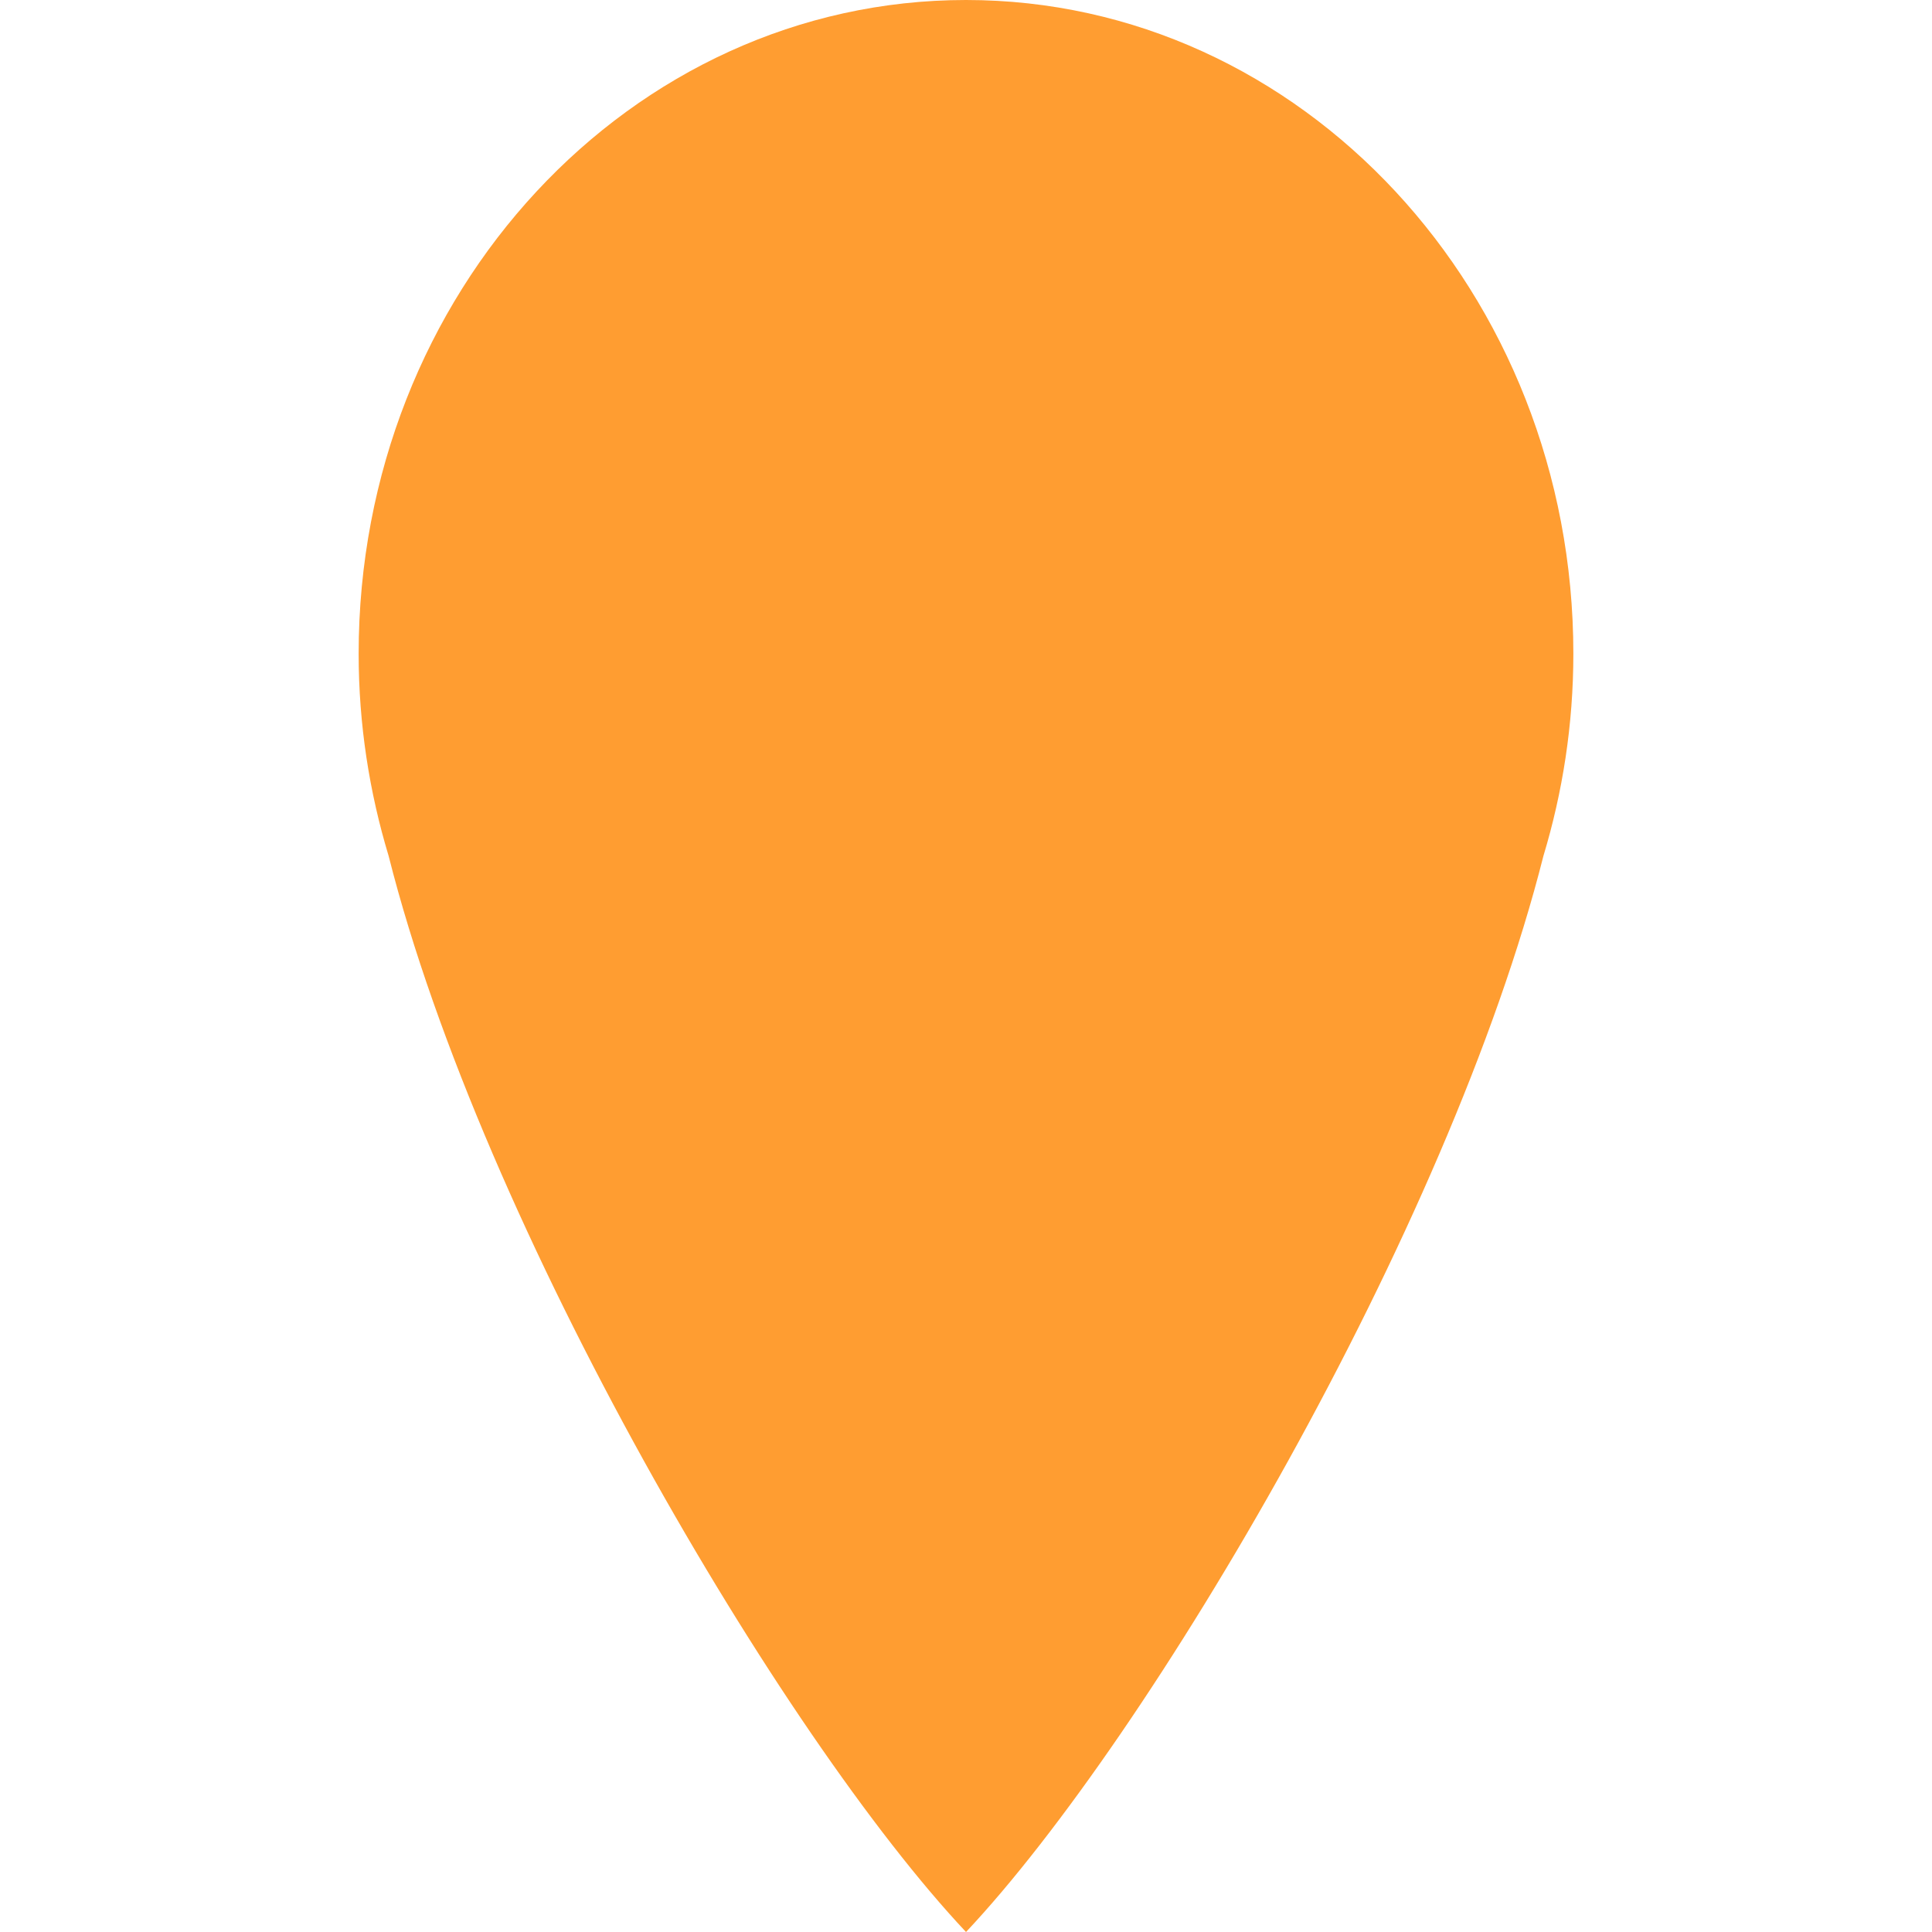 <svg viewBox="0 0 1024 1024" xmlns="http://www.w3.org/2000/svg" fill-rule="evenodd" clip-rule="evenodd" stroke-linejoin="round" stroke-miterlimit="1.414"><path d="M818.037 453.692c10.201-33.771 15.873-69.752 15.873-107.197C833.91 155.139 689.794 0 512.006 0 334.219 0 190.09 155.139 190.09 346.495c0 37.445 5.685 73.426 15.899 107.197C255.854 651.207 414.547 920.367 512.006 1024c97.472-103.633 256.14-372.793 306.031-570.308" fill="#ff9d31" fill-rule="nonzero"/></svg>
